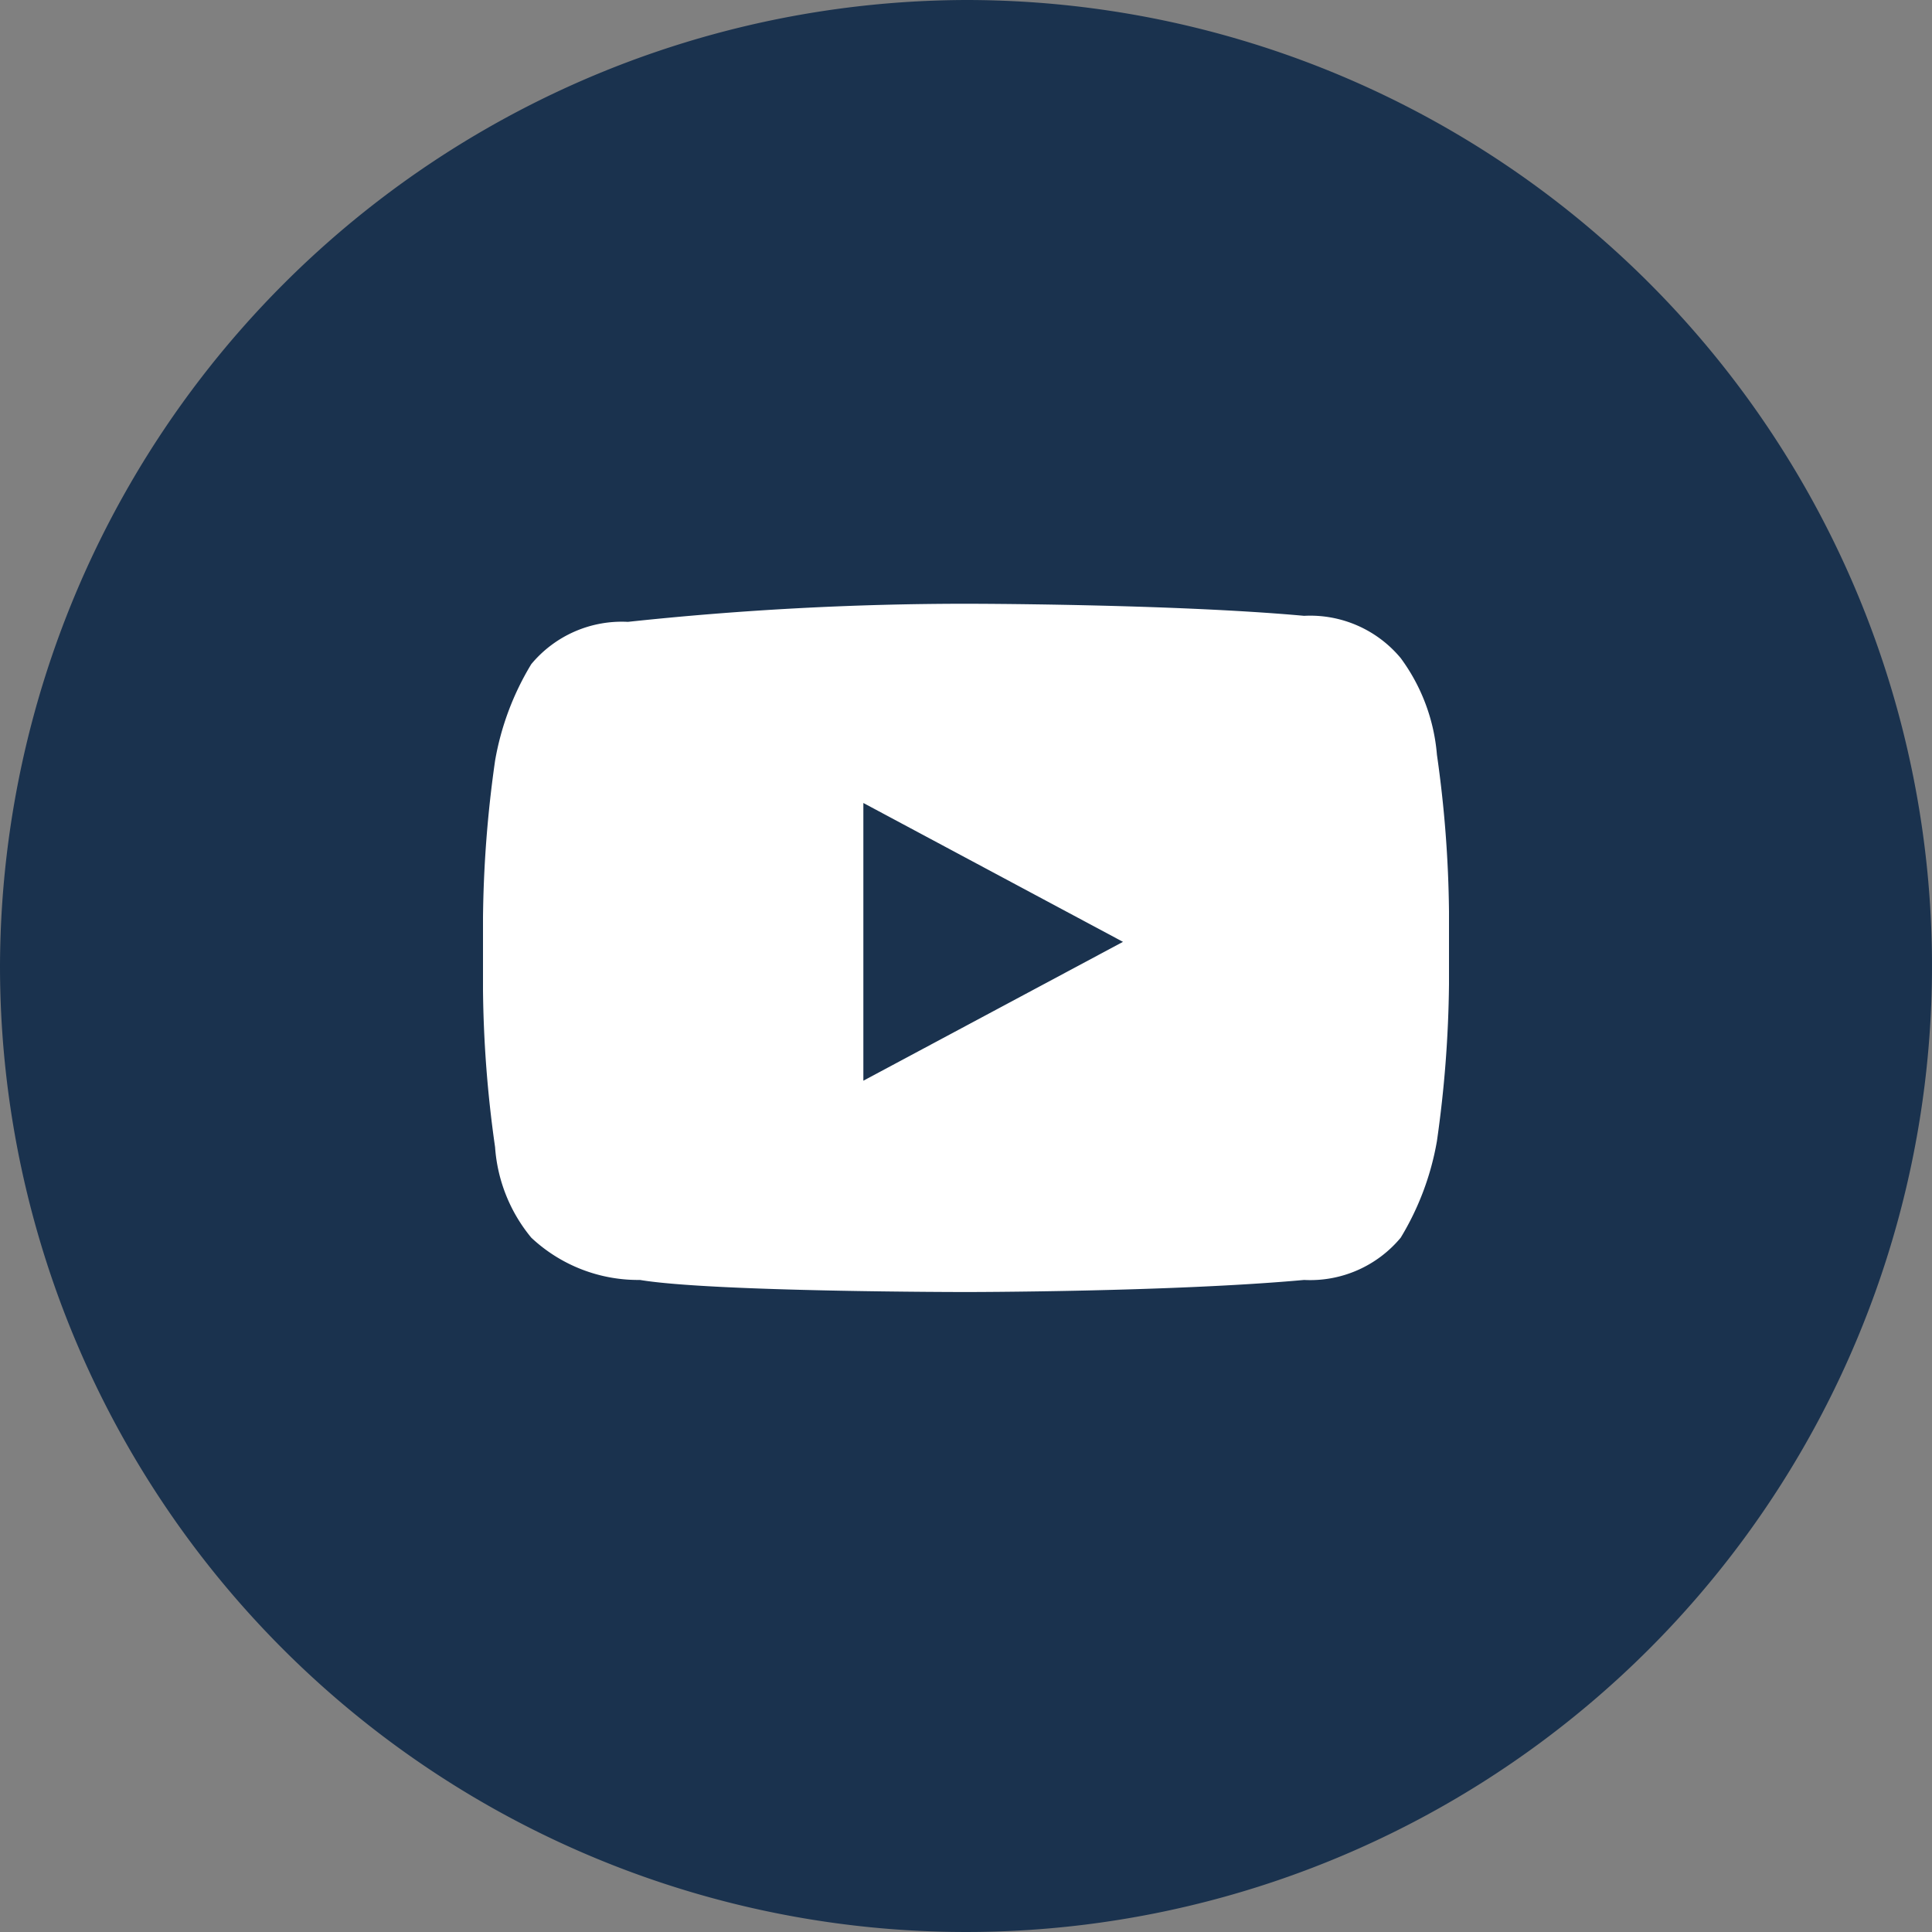 <svg id="icons-footer-youtube" xmlns="http://www.w3.org/2000/svg" width="32" height="32" viewBox="0 0 32 32">
  <rect x="0" y="0" width="32" height="32" fill="#808080" stroke="none"/>
  <g id="Group_55" data-name="Group 55">
    <g id="Group_53" data-name="Group 53">
      <path id="zr89u3v1na" d="M16,0A16,16,0,1,1,0,16,16.047,16.047,0,0,1,16,0Z" fill="#1a324e" fill-rule="evenodd"/>
    </g>
    <g id="Group_54" data-name="Group 54">
      <path id="j9he9q6s3b" d="M24,15.1v1.2a19.6,19.6,0,0,1-.2,2.6,4.586,4.586,0,0,1-.6,1.6,1.949,1.949,0,0,1-1.6.7c-2.2.2-5.6.2-5.6.2s-4.2,0-5.4-.2a2.587,2.587,0,0,1-1.8-.7A2.639,2.639,0,0,1,8.2,19,19.6,19.6,0,0,1,8,16.4V15.2a19.6,19.6,0,0,1,.2-2.6A4.586,4.586,0,0,1,8.8,11a1.949,1.949,0,0,1,1.6-.7A52.631,52.631,0,0,1,16,10h0s3.4,0,5.6.2a1.949,1.949,0,0,1,1.6.7,3.125,3.125,0,0,1,.6,1.6A19.6,19.6,0,0,1,24,15.1Zm-9.7,2.8,4.3-2.3-4.3-2.3Z" fill="#fff" fill-rule="evenodd"/>
    </g>
  </g>
</svg>
